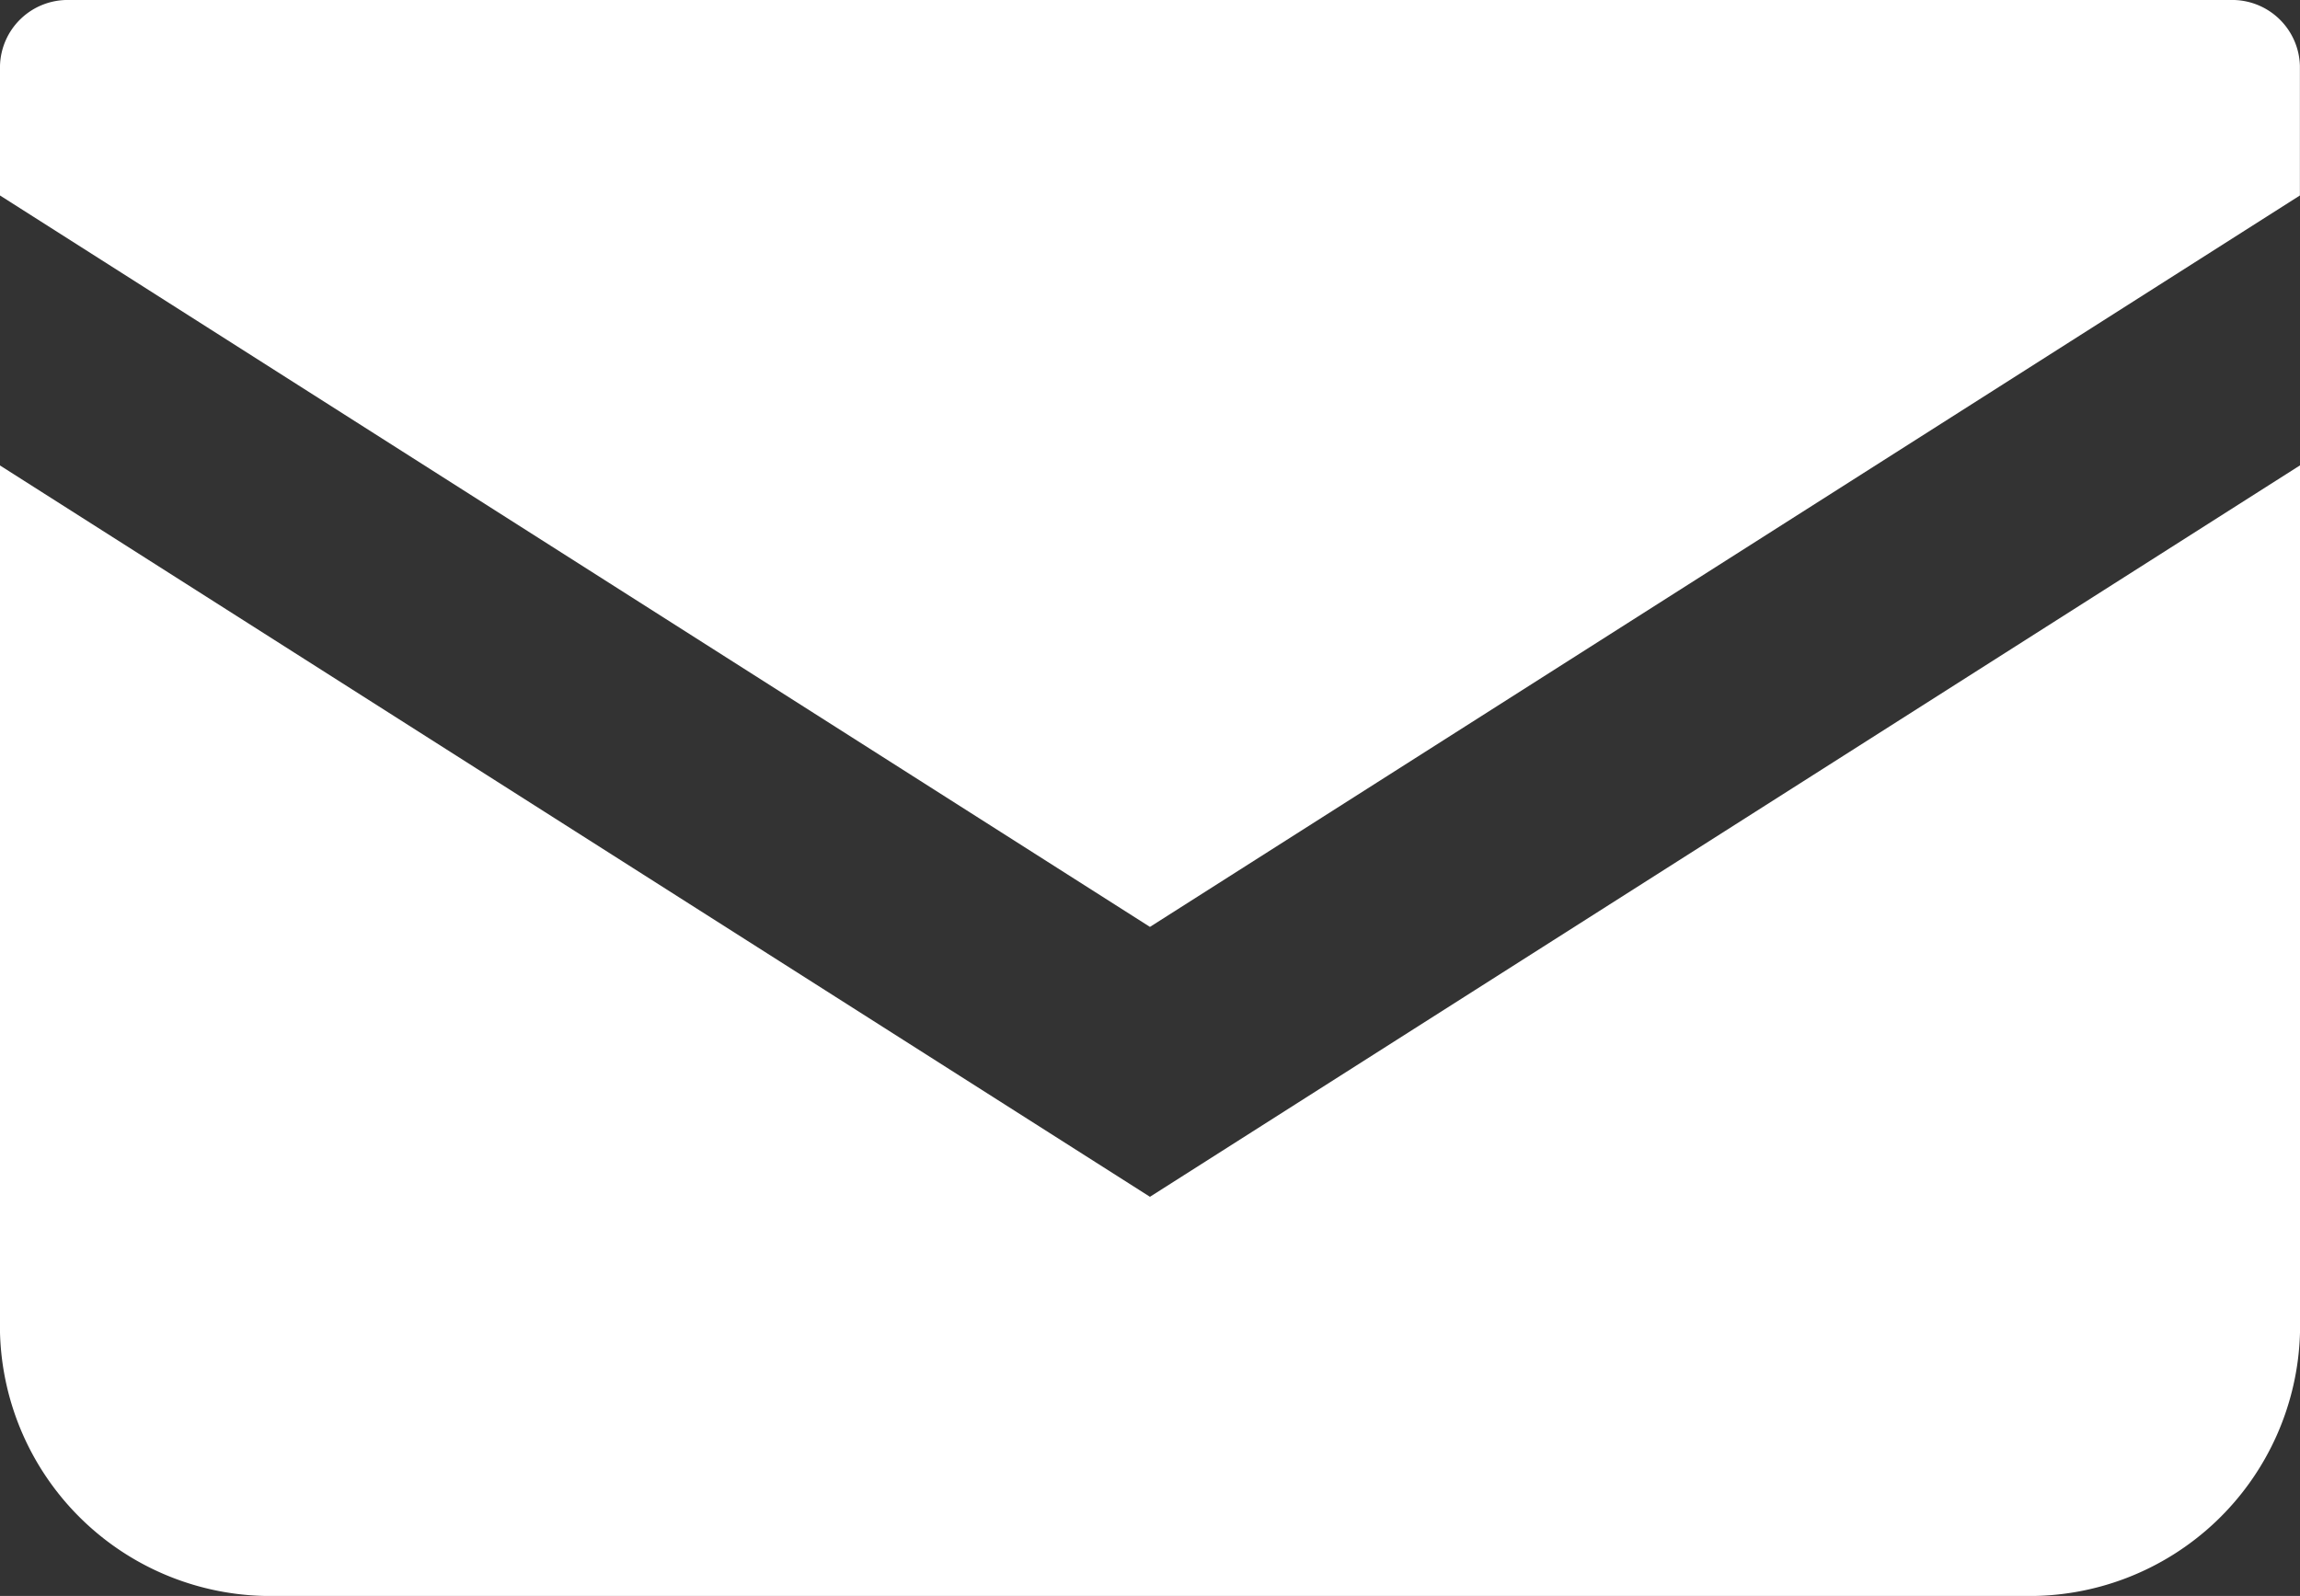 <svg id="グループ_33" data-name="グループ 33" xmlns="http://www.w3.org/2000/svg" xmlns:xlink="http://www.w3.org/1999/xlink" width="25.059" height="17.39" viewBox="0 0 25.059 17.39">
  <rect x="0" y="0" width="25.059" height="17.39" fill="#333333" stroke="none"/>
  <defs>
    <clipPath id="clip-path">
      <rect id="長方形_200" data-name="長方形 200" width="25.059" height="17.39" fill="#fff"/>
    </clipPath>
  </defs>
  <g id="グループ_30" data-name="グループ 30" clip-path="url(#clip-path)">
    <path id="パス_16" data-name="パス 16" d="M24.3,0H.756A.737.737,0,0,0,0,.718V2.13L12.529,10.1l12.529-7.97V.718A.738.738,0,0,0,24.3,0" fill="#fff"/>
    <path id="パス_17" data-name="パス 17" d="M0,6.477v9.449a2.948,2.948,0,0,0,3.024,2.869H22.035a2.949,2.949,0,0,0,3.024-2.869V6.476l-12.53,7.97Z" transform="translate(0 -1.405)" fill="#fff"/>
  </g>
</svg>
